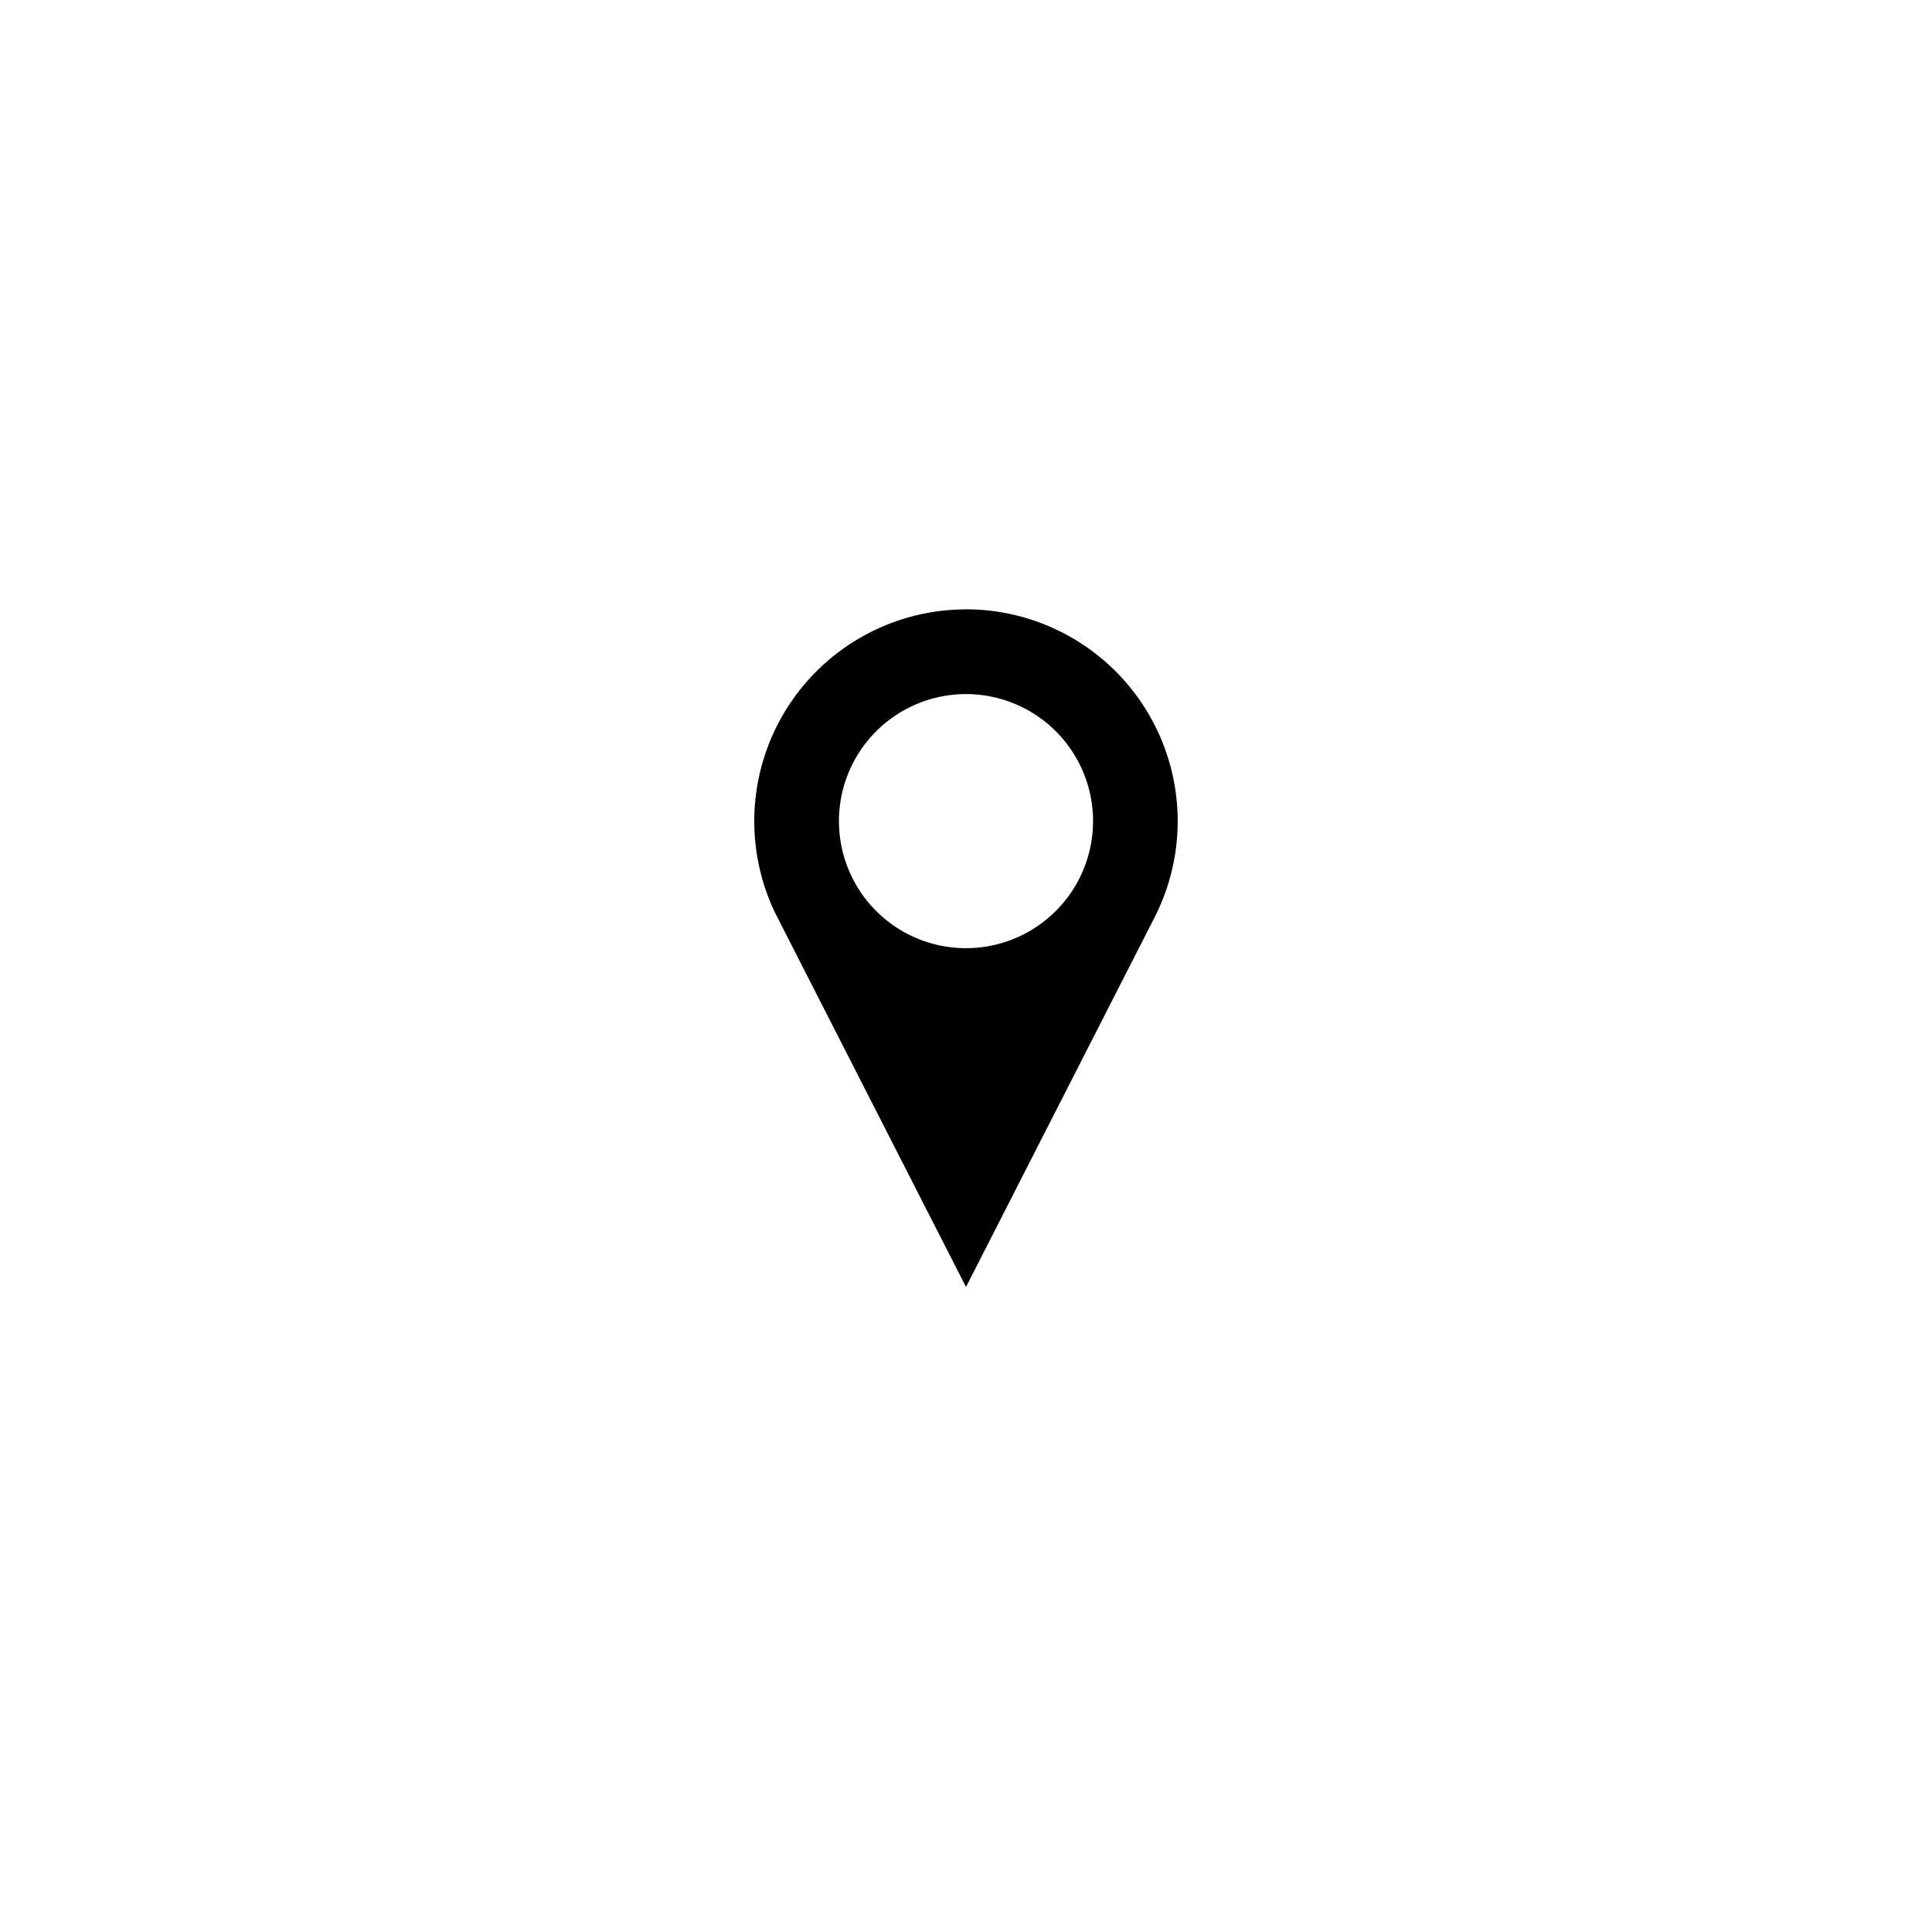<svg xmlns="http://www.w3.org/2000/svg" viewBox="0 0 512 512"><defs><style>.cls-1{fill:#fff;}</style></defs><title>icon standort</title><g id="Ebene_2" data-name="Ebene 2"><rect class="cls-1" width="512" height="512"/></g><g id="Capa_1" data-name="Capa 1"><path d="M256,161.49a56.15,56.15,0,0,0-50.62,80.36c.2.42,50.62,99.21,50.62,99.21l50-98a56.14,56.14,0,0,0-50-81.59Zm0,89.79a33.67,33.67,0,1,1,33.67-33.67A33.68,33.68,0,0,1,256,251.28Z"/></g></svg>
